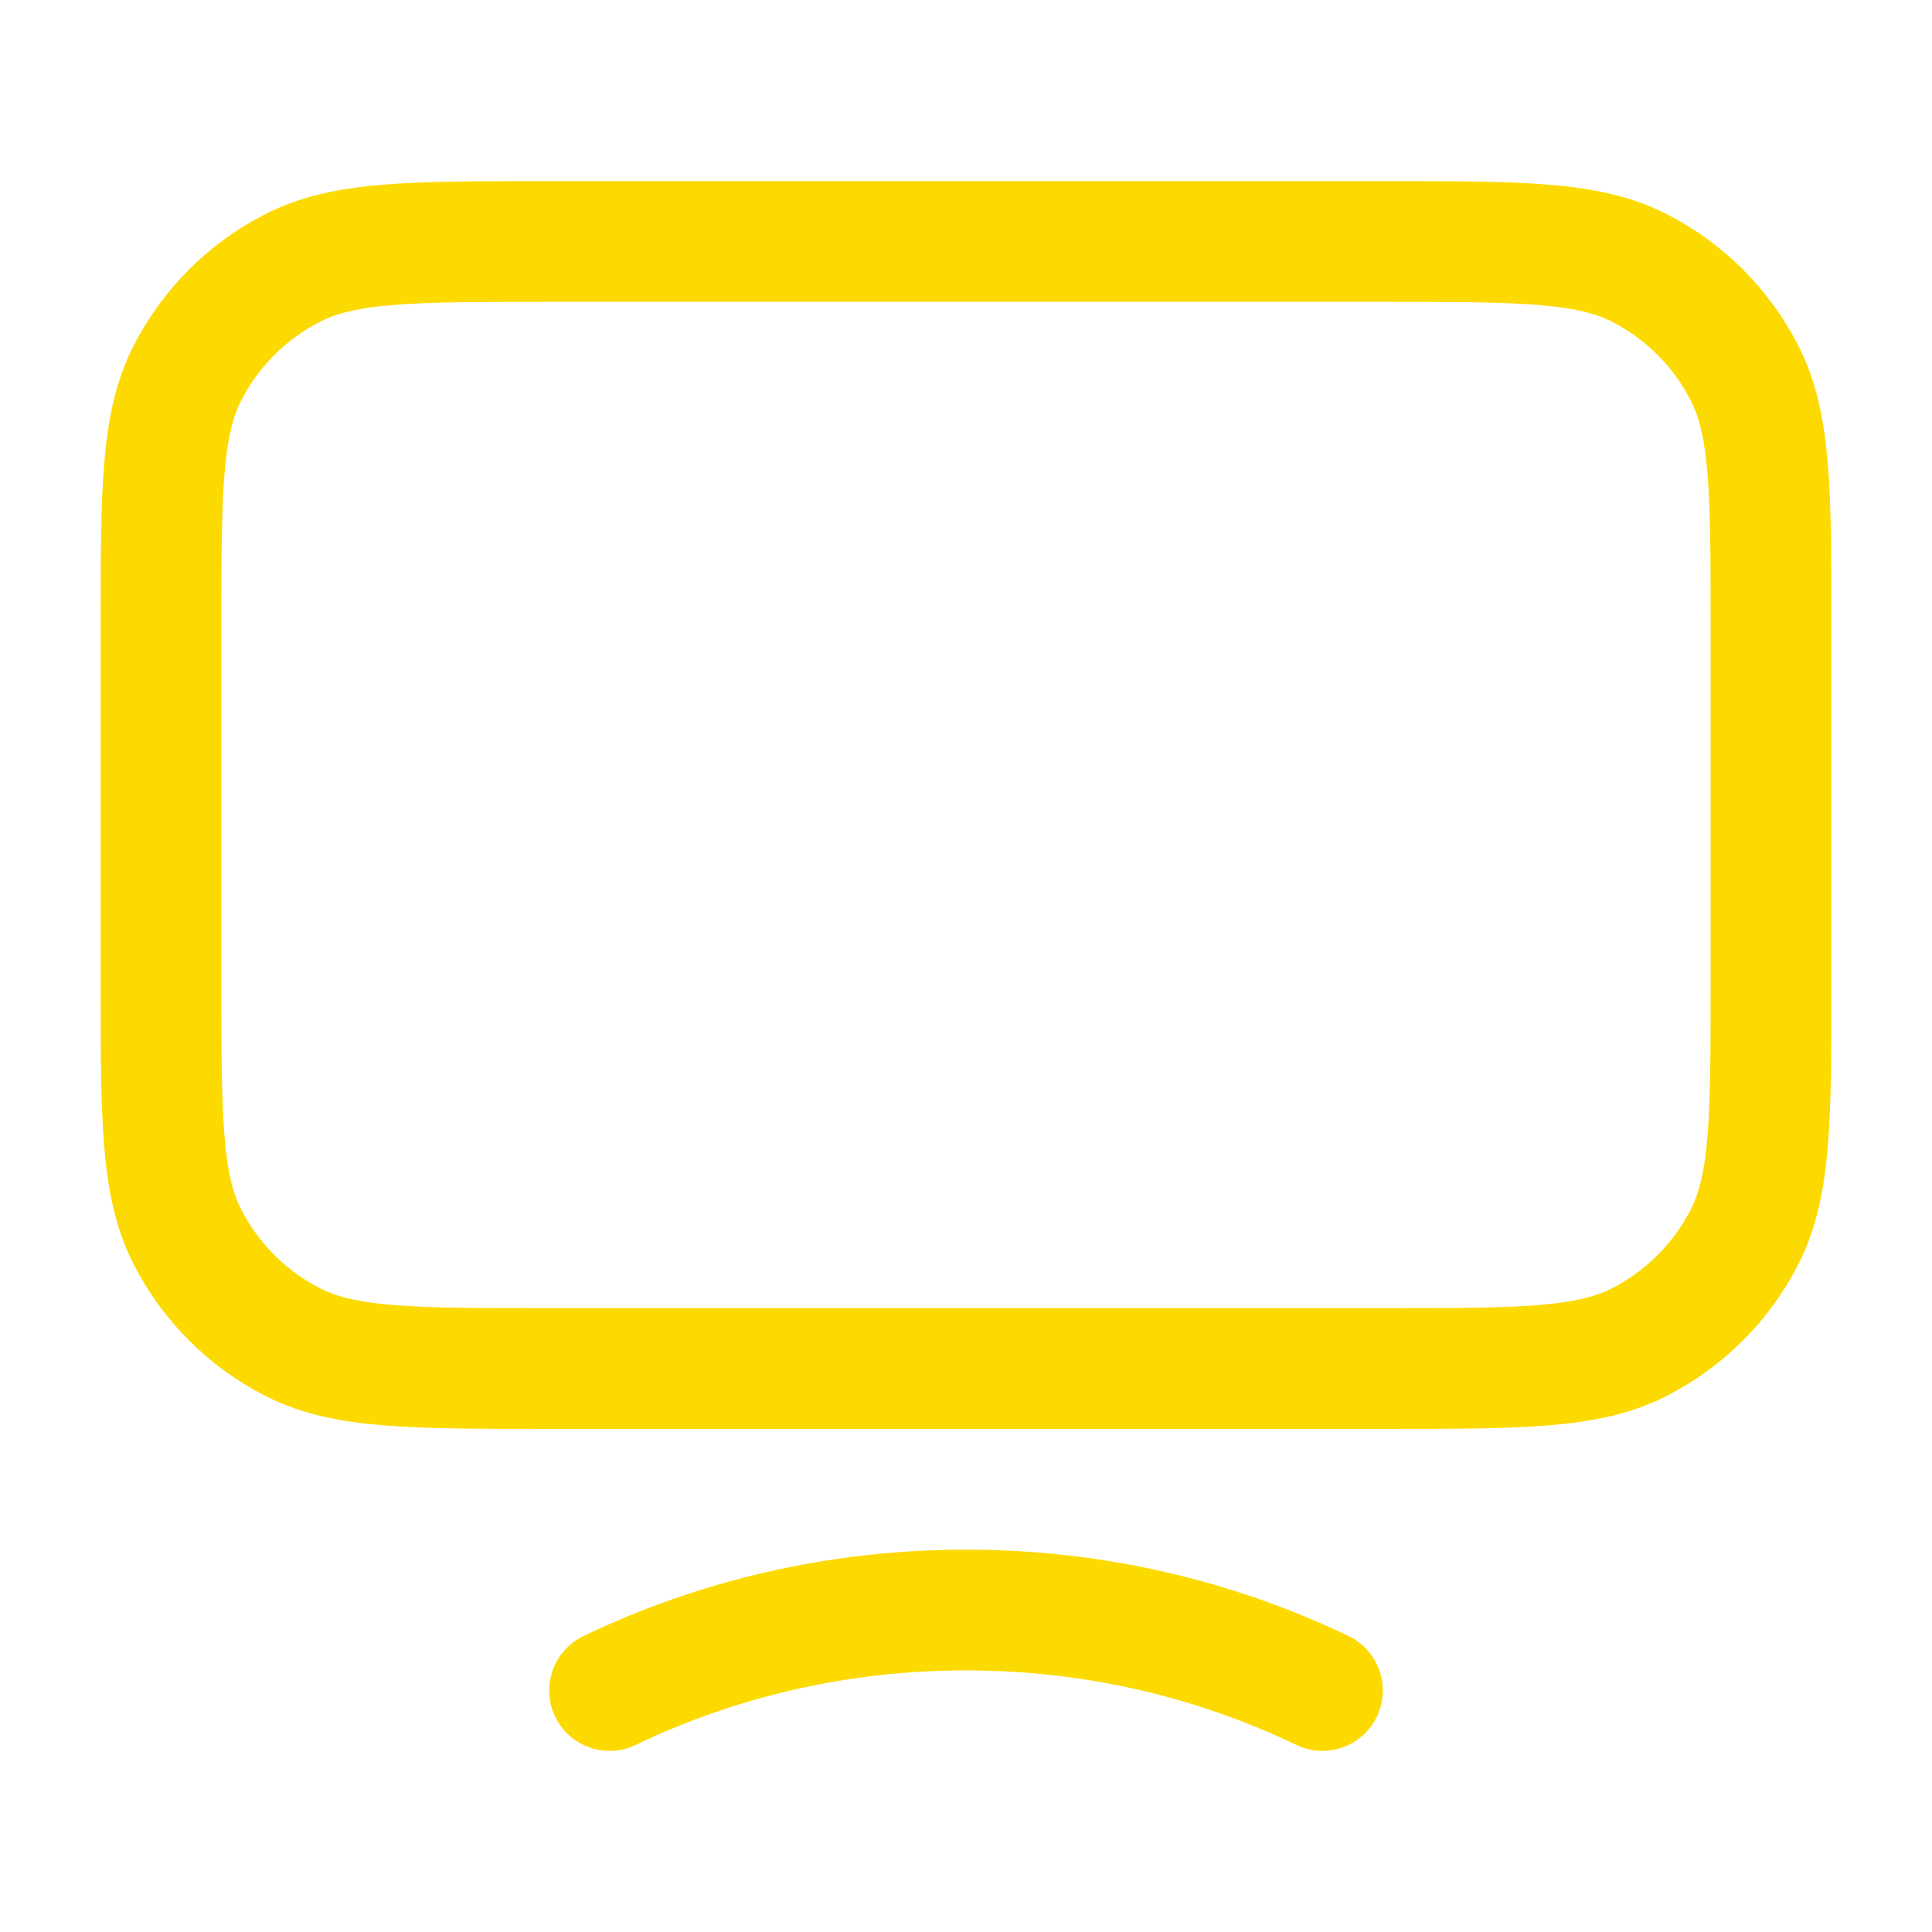 <?xml version="1.0" encoding="utf-8"?>
<svg viewBox="0 0 32 32" stroke="#FCDA00" fill="none" xmlns="http://www.w3.org/2000/svg">
    <path d="M10.096 28C11.875 27.146 13.88 26.667 16 26.667C18.12 26.667 20.124 27.146 21.904 28M9.066 22.667H22.933C25.173 22.667 26.294 22.667 27.149 22.231C27.902 21.847 28.514 21.235 28.897 20.483C29.333 19.627 29.333 18.507 29.333 16.267V10.4C29.333 8.16 29.333 7.04 28.897 6.184C28.514 5.431 27.902 4.819 27.149 4.436C26.294 4 25.173 4 22.933 4H9.066C6.826 4 5.706 4 4.851 4.436C4.098 4.819 3.486 5.431 3.102 6.184C2.667 7.04 2.667 8.16 2.667 10.4V16.267C2.667 18.507 2.667 19.627 3.102 20.483C3.486 21.235 4.098 21.847 4.851 22.231C5.706 22.667 6.826 22.667 9.066 22.667Z" stroke-width="2" stroke-linecap="round" stroke-linejoin="round"></path>
</svg>